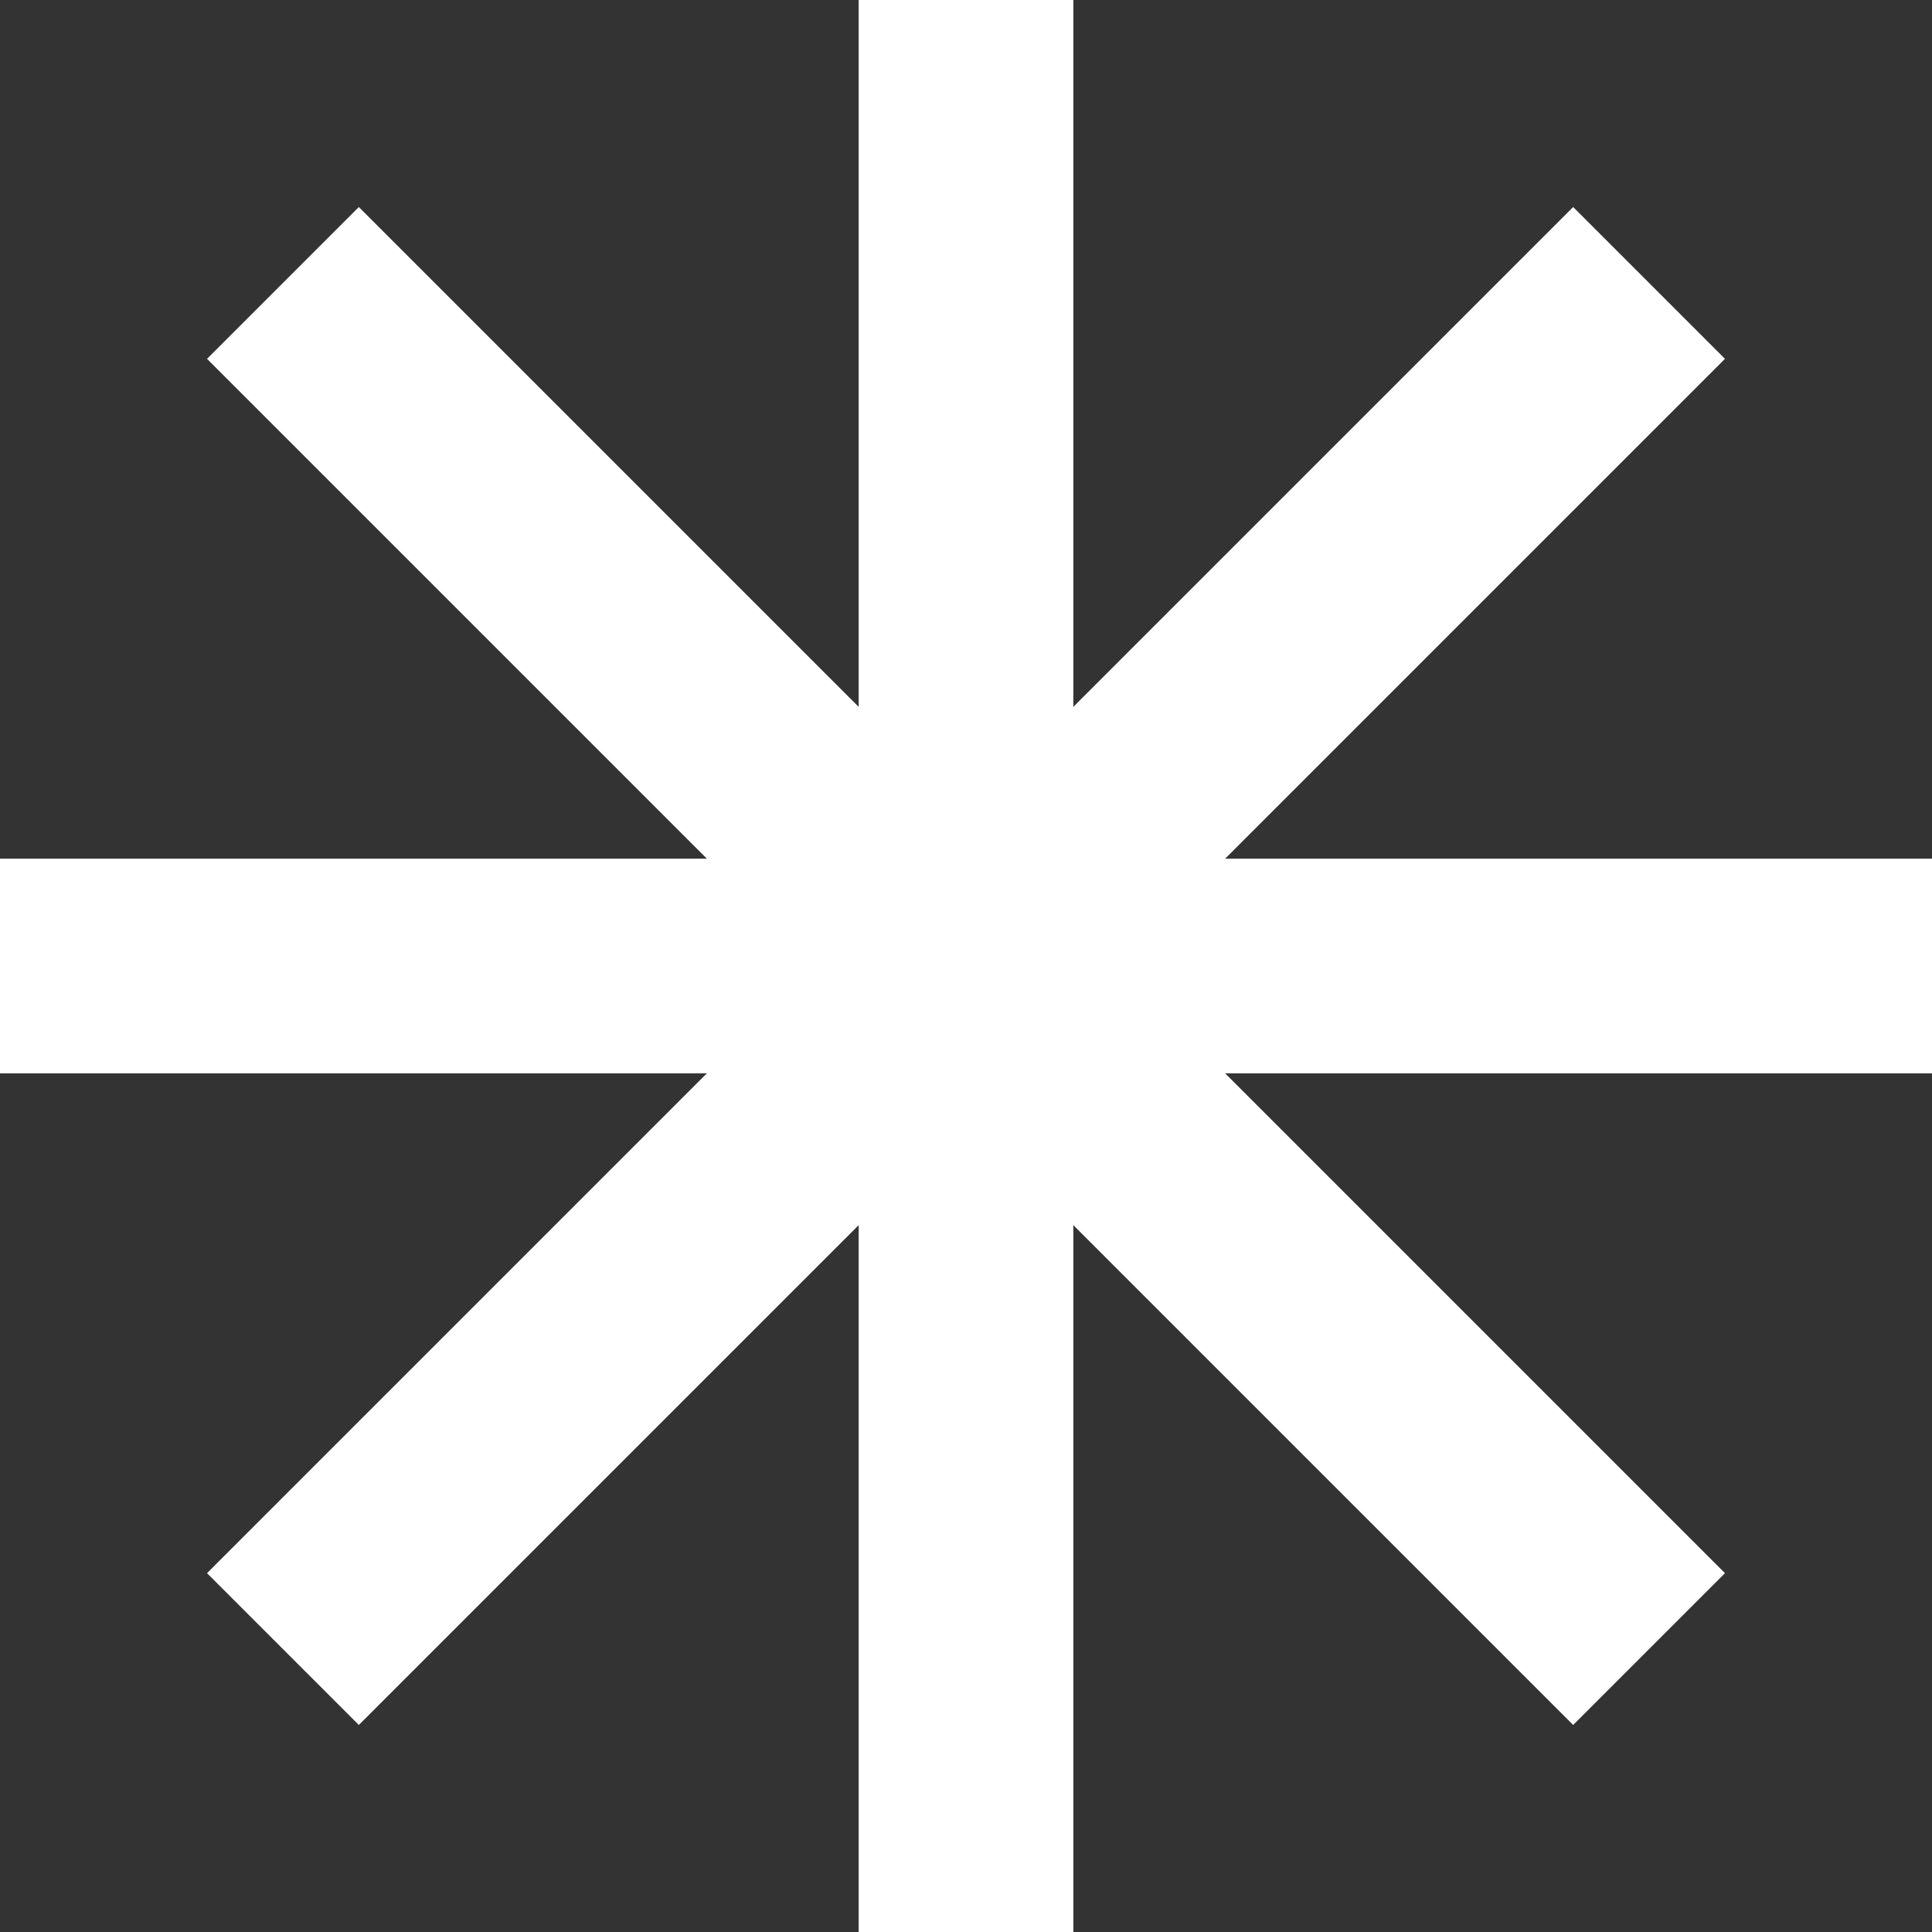 <svg width="18" height="18" viewBox="0 0 18 18" fill="none" xmlns="http://www.w3.org/2000/svg">
<rect x="0" y="0" width="18" height="18" fill="#333333" stroke="none"/>
<path d="M9 0V18" stroke="white" stroke-width="2"/>
<path d="M18 9L-2.85357e-06 9" stroke="white" stroke-width="2"/>
<path d="M15.364 2.636L2.636 15.364" stroke="white" stroke-width="2"/>
<path d="M15.364 15.364L2.636 2.636" stroke="white" stroke-width="2"/>
</svg>
